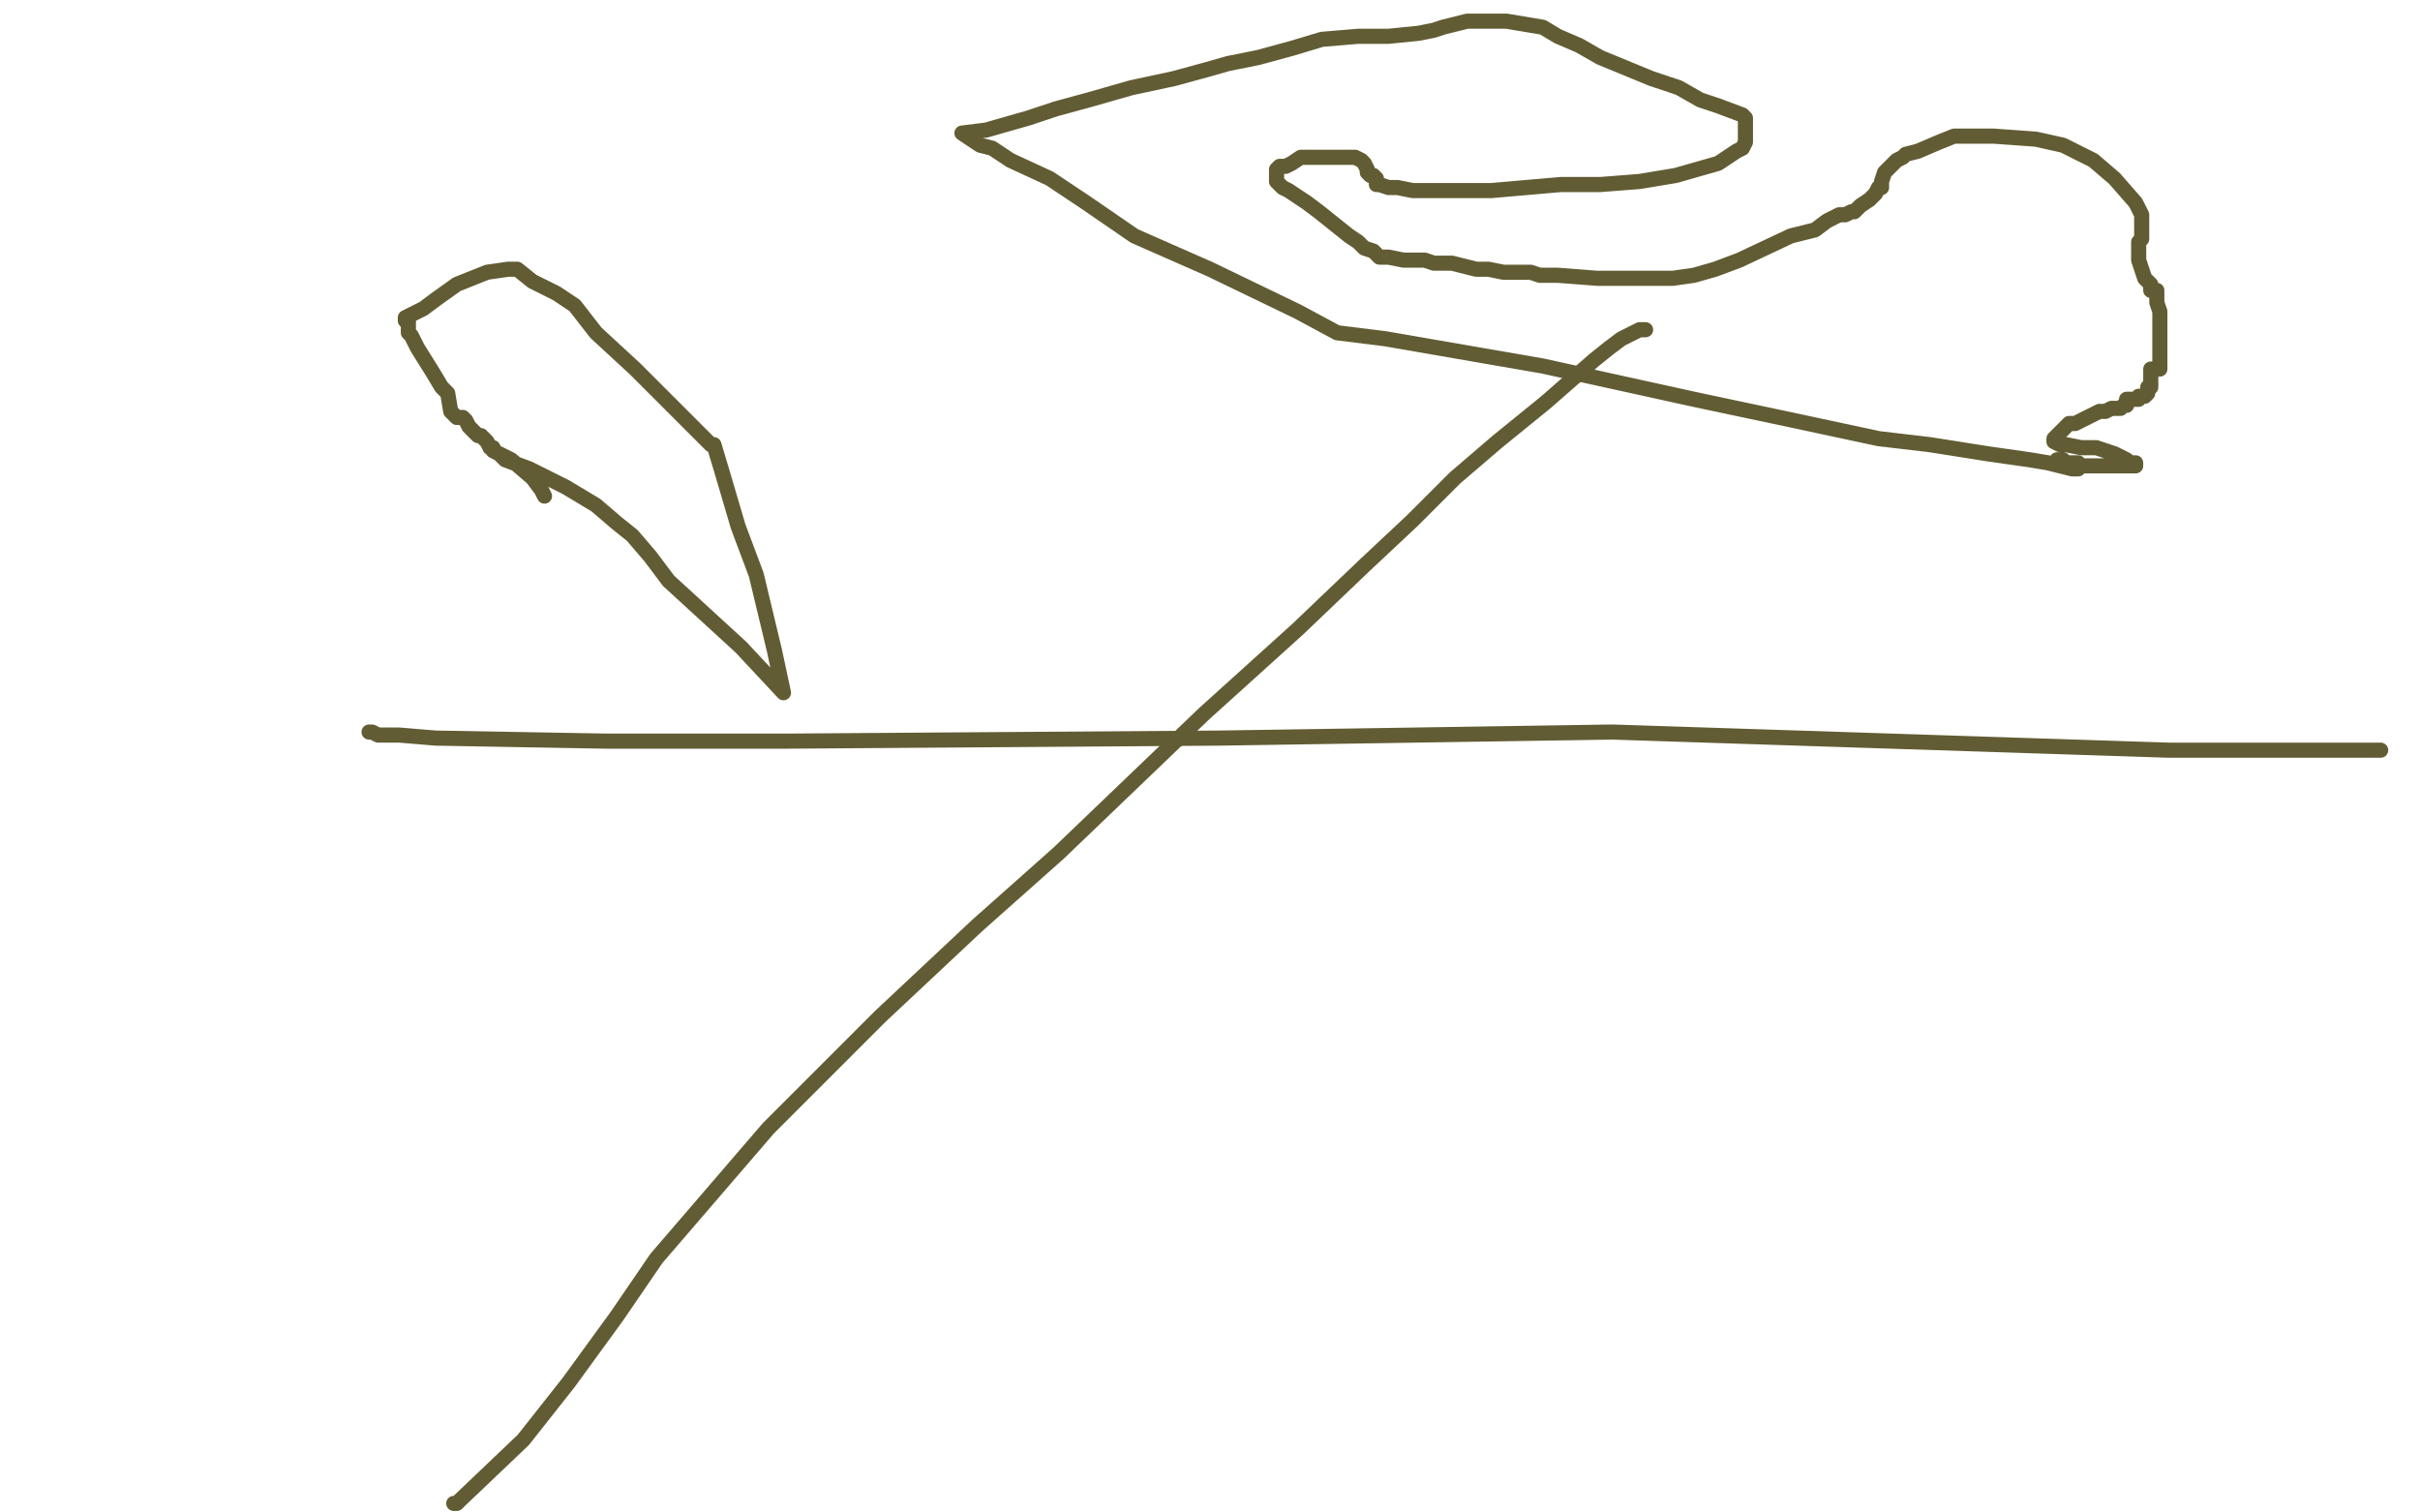 <?xml version="1.0" standalone="no"?>
<!DOCTYPE svg PUBLIC "-//W3C//DTD SVG 1.1//EN"
"http://www.w3.org/Graphics/SVG/1.1/DTD/svg11.dtd">

<svg width="800" height="500" version="1.1" xmlns="http://www.w3.org/2000/svg" xmlns:xlink="http://www.w3.org/1999/xlink" style="stroke-antialiasing: false"><desc>This SVG has been created on https://colorillo.com/</desc><rect x='0' y='0' width='800' height='500' style='fill: rgb(255,255,255); stroke-width:0' /><polyline points="544,109 543,109 543,109 542,109 542,109 540,110 540,110 536,112 536,112 532,115 532,115 527,119 527,119 511,133 495,146 481,158 467,172 451,187 429,208 398,236 350,282 323,306 291,336 254,373 217,416 204,435 188,457 173,476 152,496 151,497 150,497" style="fill: none; stroke: #615c33; stroke-width: 5; stroke-linejoin: round; stroke-linecap: round; stroke-antialiasing: false; stroke-antialias: 0; opacity: 1.0"/>
<polyline points="122,242 123,242 123,242 125,243 125,243 127,243 127,243 132,243 132,243 144,244 144,244 200,245 200,245 261,245 261,245 403,244 533,242 717,248 787,248" style="fill: none; stroke: #615c33; stroke-width: 5; stroke-linejoin: round; stroke-linecap: round; stroke-antialiasing: false; stroke-antialias: 0; opacity: 1.0"/>
<polyline points="687,155 685,155 685,155 677,153 677,153 671,152 671,152 657,150 657,150 638,147 638,147 621,145 621,145 593,139 593,139 560,132 510,121 458,112 442,110 429,103 400,89 375,78 359,67 347,59 334,53 328,49 324,48 318,44 326,43 340,39 349,36 360,33 374,29 388,26 399,23 406,21 416,19 427,16 437,13 449,12 459,12 469,11 474,10 477,9 485,7 489,7 494,7 498,7 510,9 515,12 522,15 529,19 546,26 555,29 562,33 568,35 576,38 577,39 577,41 577,43 577,47 576,49 574,50 568,54 554,58 542,60 529,61 516,61 493,63 481,63 473,63 467,63 462,62 459,62 456,61 455,61 455,59 454,58 453,58 452,57 452,56 451,54 450,53 448,52 446,52 443,52 439,52 435,52 430,52 427,54 425,55 423,55 422,56 422,57 422,58 422,59 422,60 423,61 424,62 426,63 432,67 436,70 441,74 446,78 449,80 450,81 451,82 454,83 456,85 459,85 464,86 471,86 474,87 475,87 477,87 480,87 488,89 492,89 497,90 506,90 509,91 511,91 515,91 528,92 535,92 541,92 546,92 553,92 560,91 567,89 575,86 592,78 600,76 604,73 608,71 610,71 612,70 613,70 615,68 618,66 620,64 621,62 622,62 622,60 623,57 624,56 625,55 626,54 627,53 629,52 630,51 634,50 641,47 646,45 653,45 659,45 673,46 682,48 692,53 699,59 706,67 708,71 708,74 708,76 708,79 707,80 707,81 707,82 707,84 707,86 708,89 709,92 711,94 711,95 711,96 713,96 713,97 713,100 714,103 714,105 714,110 714,111 714,115 714,117 714,119 714,120 714,121 714,122 713,122 712,122 711,122 711,123 711,124 711,125 711,126 711,127 711,128 710,128 710,130 709,131 708,131 707,131 707,132 706,132 705,132 704,132 703,132 703,134 702,134 701,135 700,135 699,135 698,135 696,136 694,136 692,137 688,139 686,140 684,140 682,142 681,143 680,144 679,145 679,146 681,147 683,147 688,148 693,148 696,149 699,150 703,152 704,153 706,153 706,154 705,154 702,154 698,154 696,154 694,154 692,154 690,154 689,154 688,154 687,154 687,153 686,153 685,153 684,153 683,153 682,153 682,152 681,152 680,152" style="fill: none; stroke: #615c33; stroke-width: 5; stroke-linejoin: round; stroke-linecap: round; stroke-antialiasing: false; stroke-antialias: 0; opacity: 1.0"/>
<polyline points="165,150 167,152 167,152 175,155 175,155 187,161 187,161 197,167 197,167 204,173 204,173 209,177 209,177 215,184 215,184 221,192 245,214 259,229 256,215 250,190 244,174 239,157 236,147 235,147 226,138 210,122 197,110 190,101 184,97 176,93 171,89 170,89 168,89 161,90 151,94 144,99 140,102 134,105 134,106 135,106 135,108 135,110 136,111 138,115 143,123 146,128 148,130 149,136 151,138 153,138 154,139 155,141 156,142 158,144 159,144 161,146 162,148 163,148 163,149 169,152 176,158 179,162 180,164" style="fill: none; stroke: #615c33; stroke-width: 5; stroke-linejoin: round; stroke-linecap: round; stroke-antialiasing: false; stroke-antialias: 0; opacity: 1.0"/>
</svg>
